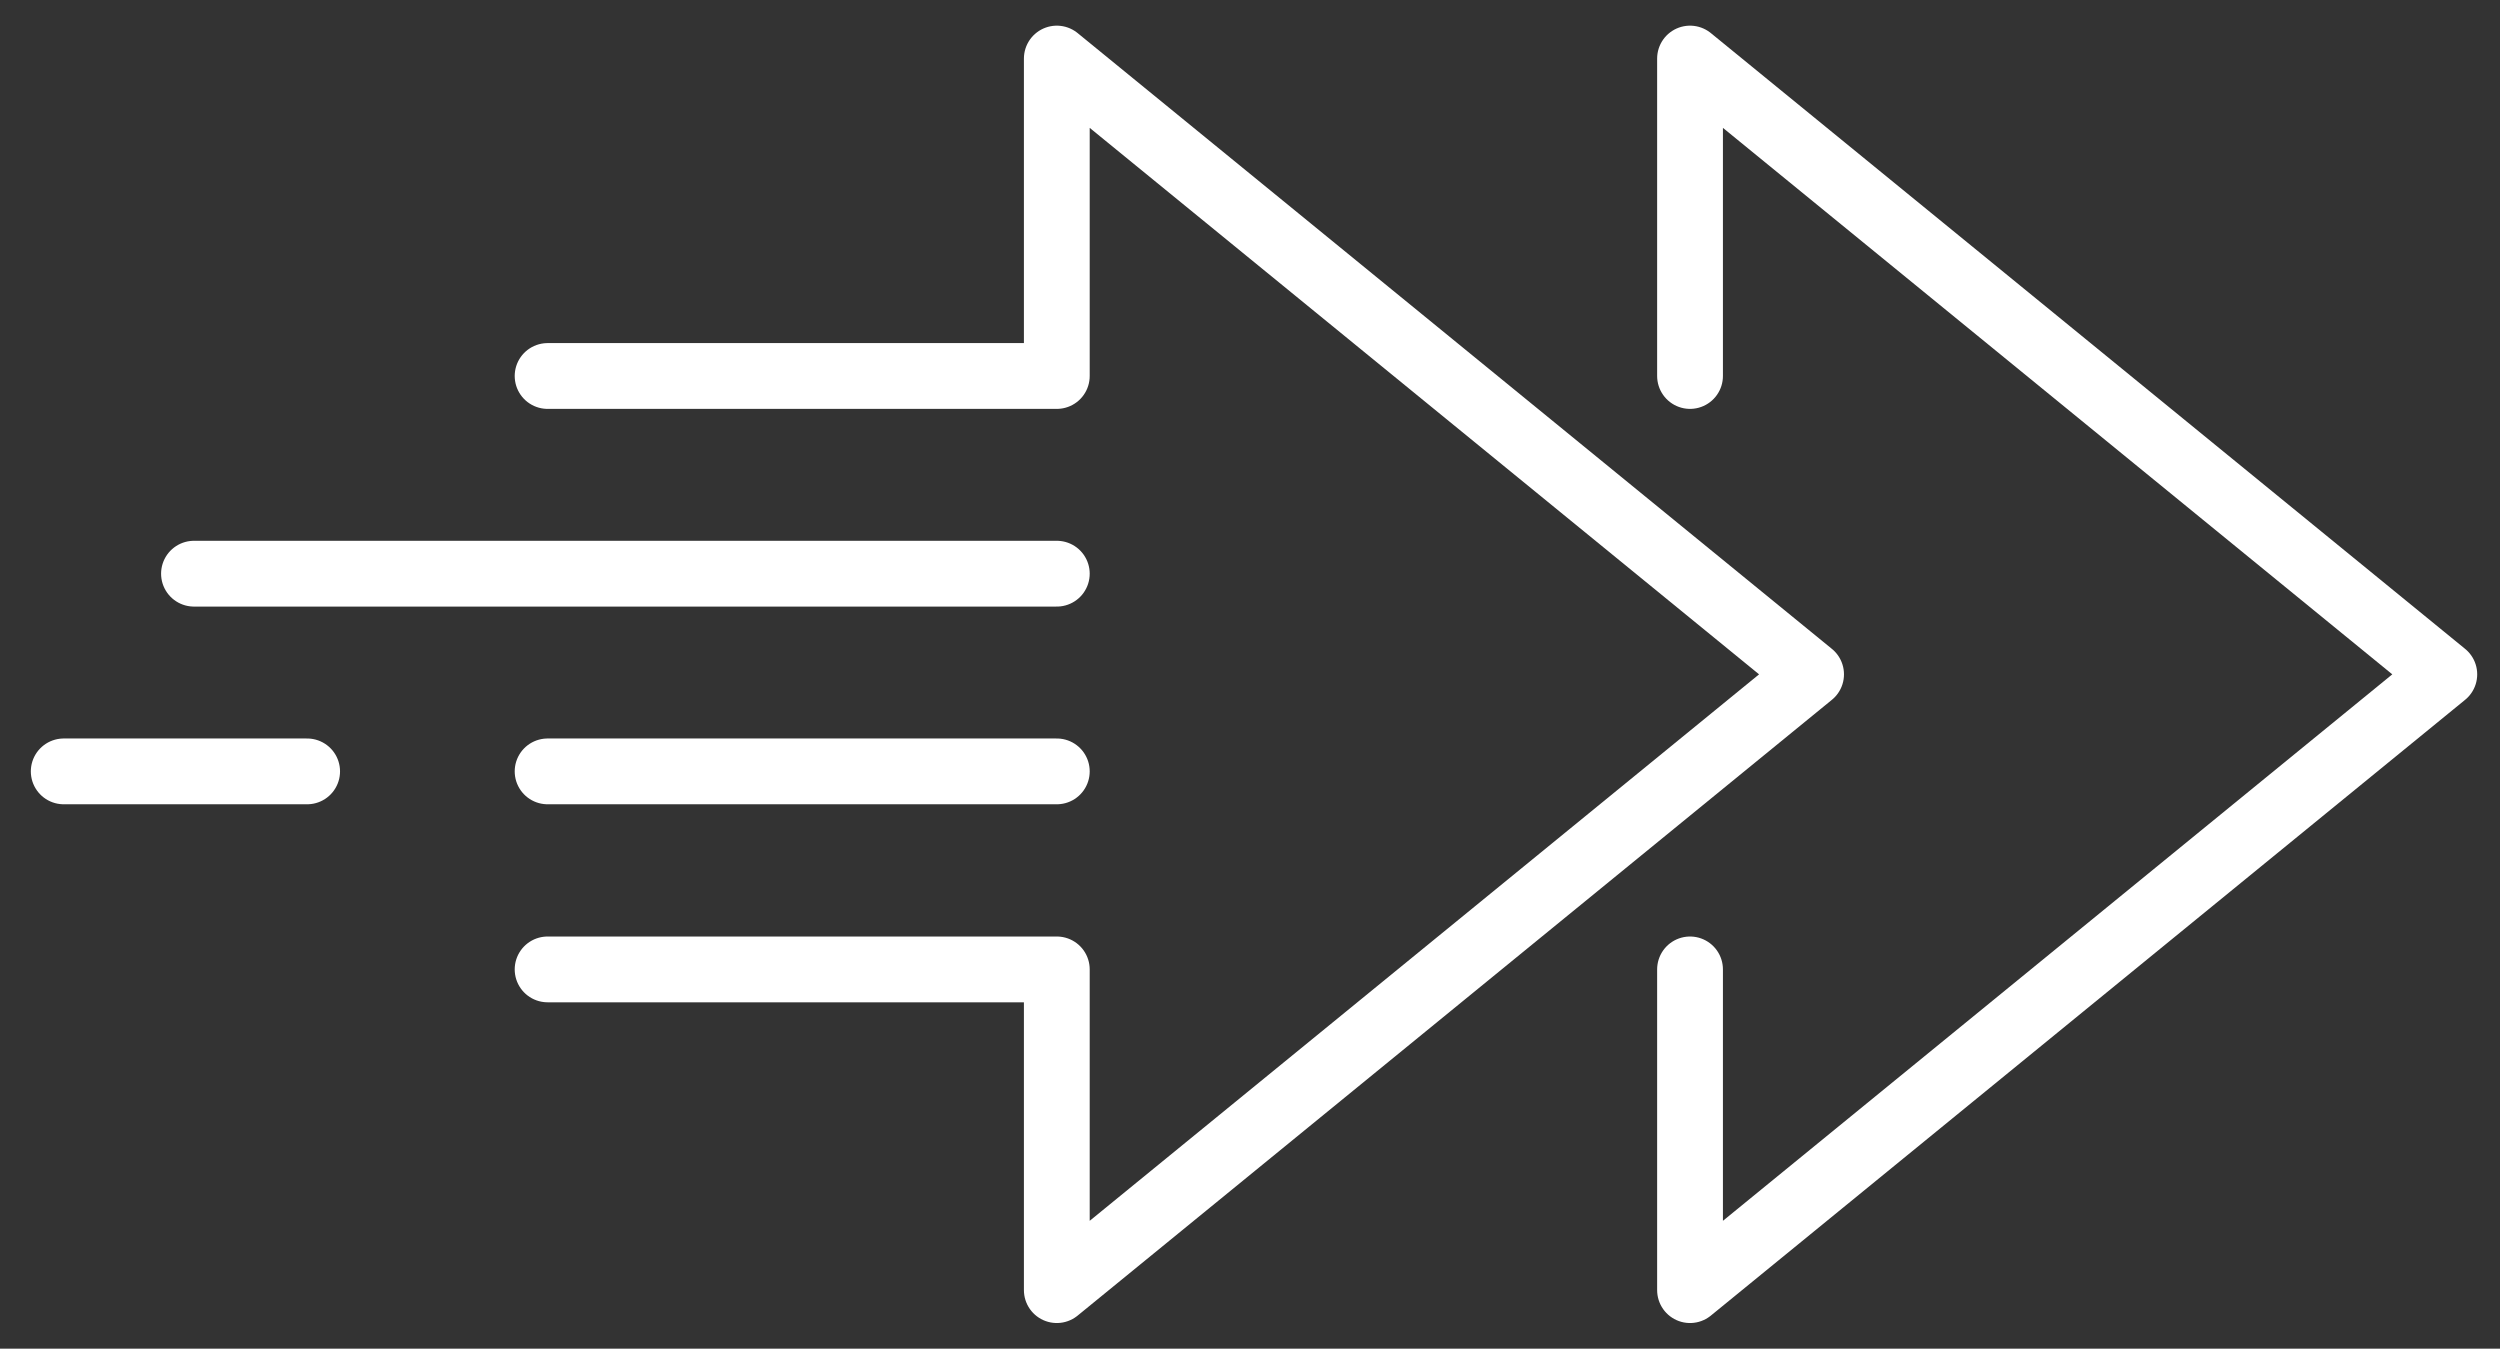 <?xml version="1.0" encoding="UTF-8"?> <svg xmlns="http://www.w3.org/2000/svg" width="76" height="41" viewBox="0 0 76 41" fill="none"><rect x="0" y="0" width="76" height="41" fill="#333333" stroke="none"/><g clip-path="url(#clip0_64_236)"><path d="M16.647 29.47H32.127V39.22L55.057 20.5L32.127 1.78V11.43H16.647" stroke="white" stroke-width="2" stroke-linecap="round" stroke-linejoin="round"></path><path d="M51.377 29.47V39.22L74.307 20.5L51.377 1.78V11.43" stroke="white" stroke-width="2" stroke-linecap="round" stroke-linejoin="round"></path><path d="M32.127 17.44H5.897" stroke="white" stroke-width="2" stroke-linecap="round" stroke-linejoin="round"></path><path d="M32.127 23.45H16.647" stroke="white" stroke-width="2" stroke-linecap="round" stroke-linejoin="round"></path><path d="M9.337 23.45H1.937" stroke="white" stroke-width="2" stroke-linecap="round" stroke-linejoin="round"></path></g><defs><clipPath id="clip0_64_236"><rect width="74.37" height="39.44" fill="white" transform="translate(0.937 0.78)"></rect></clipPath></defs></svg> 